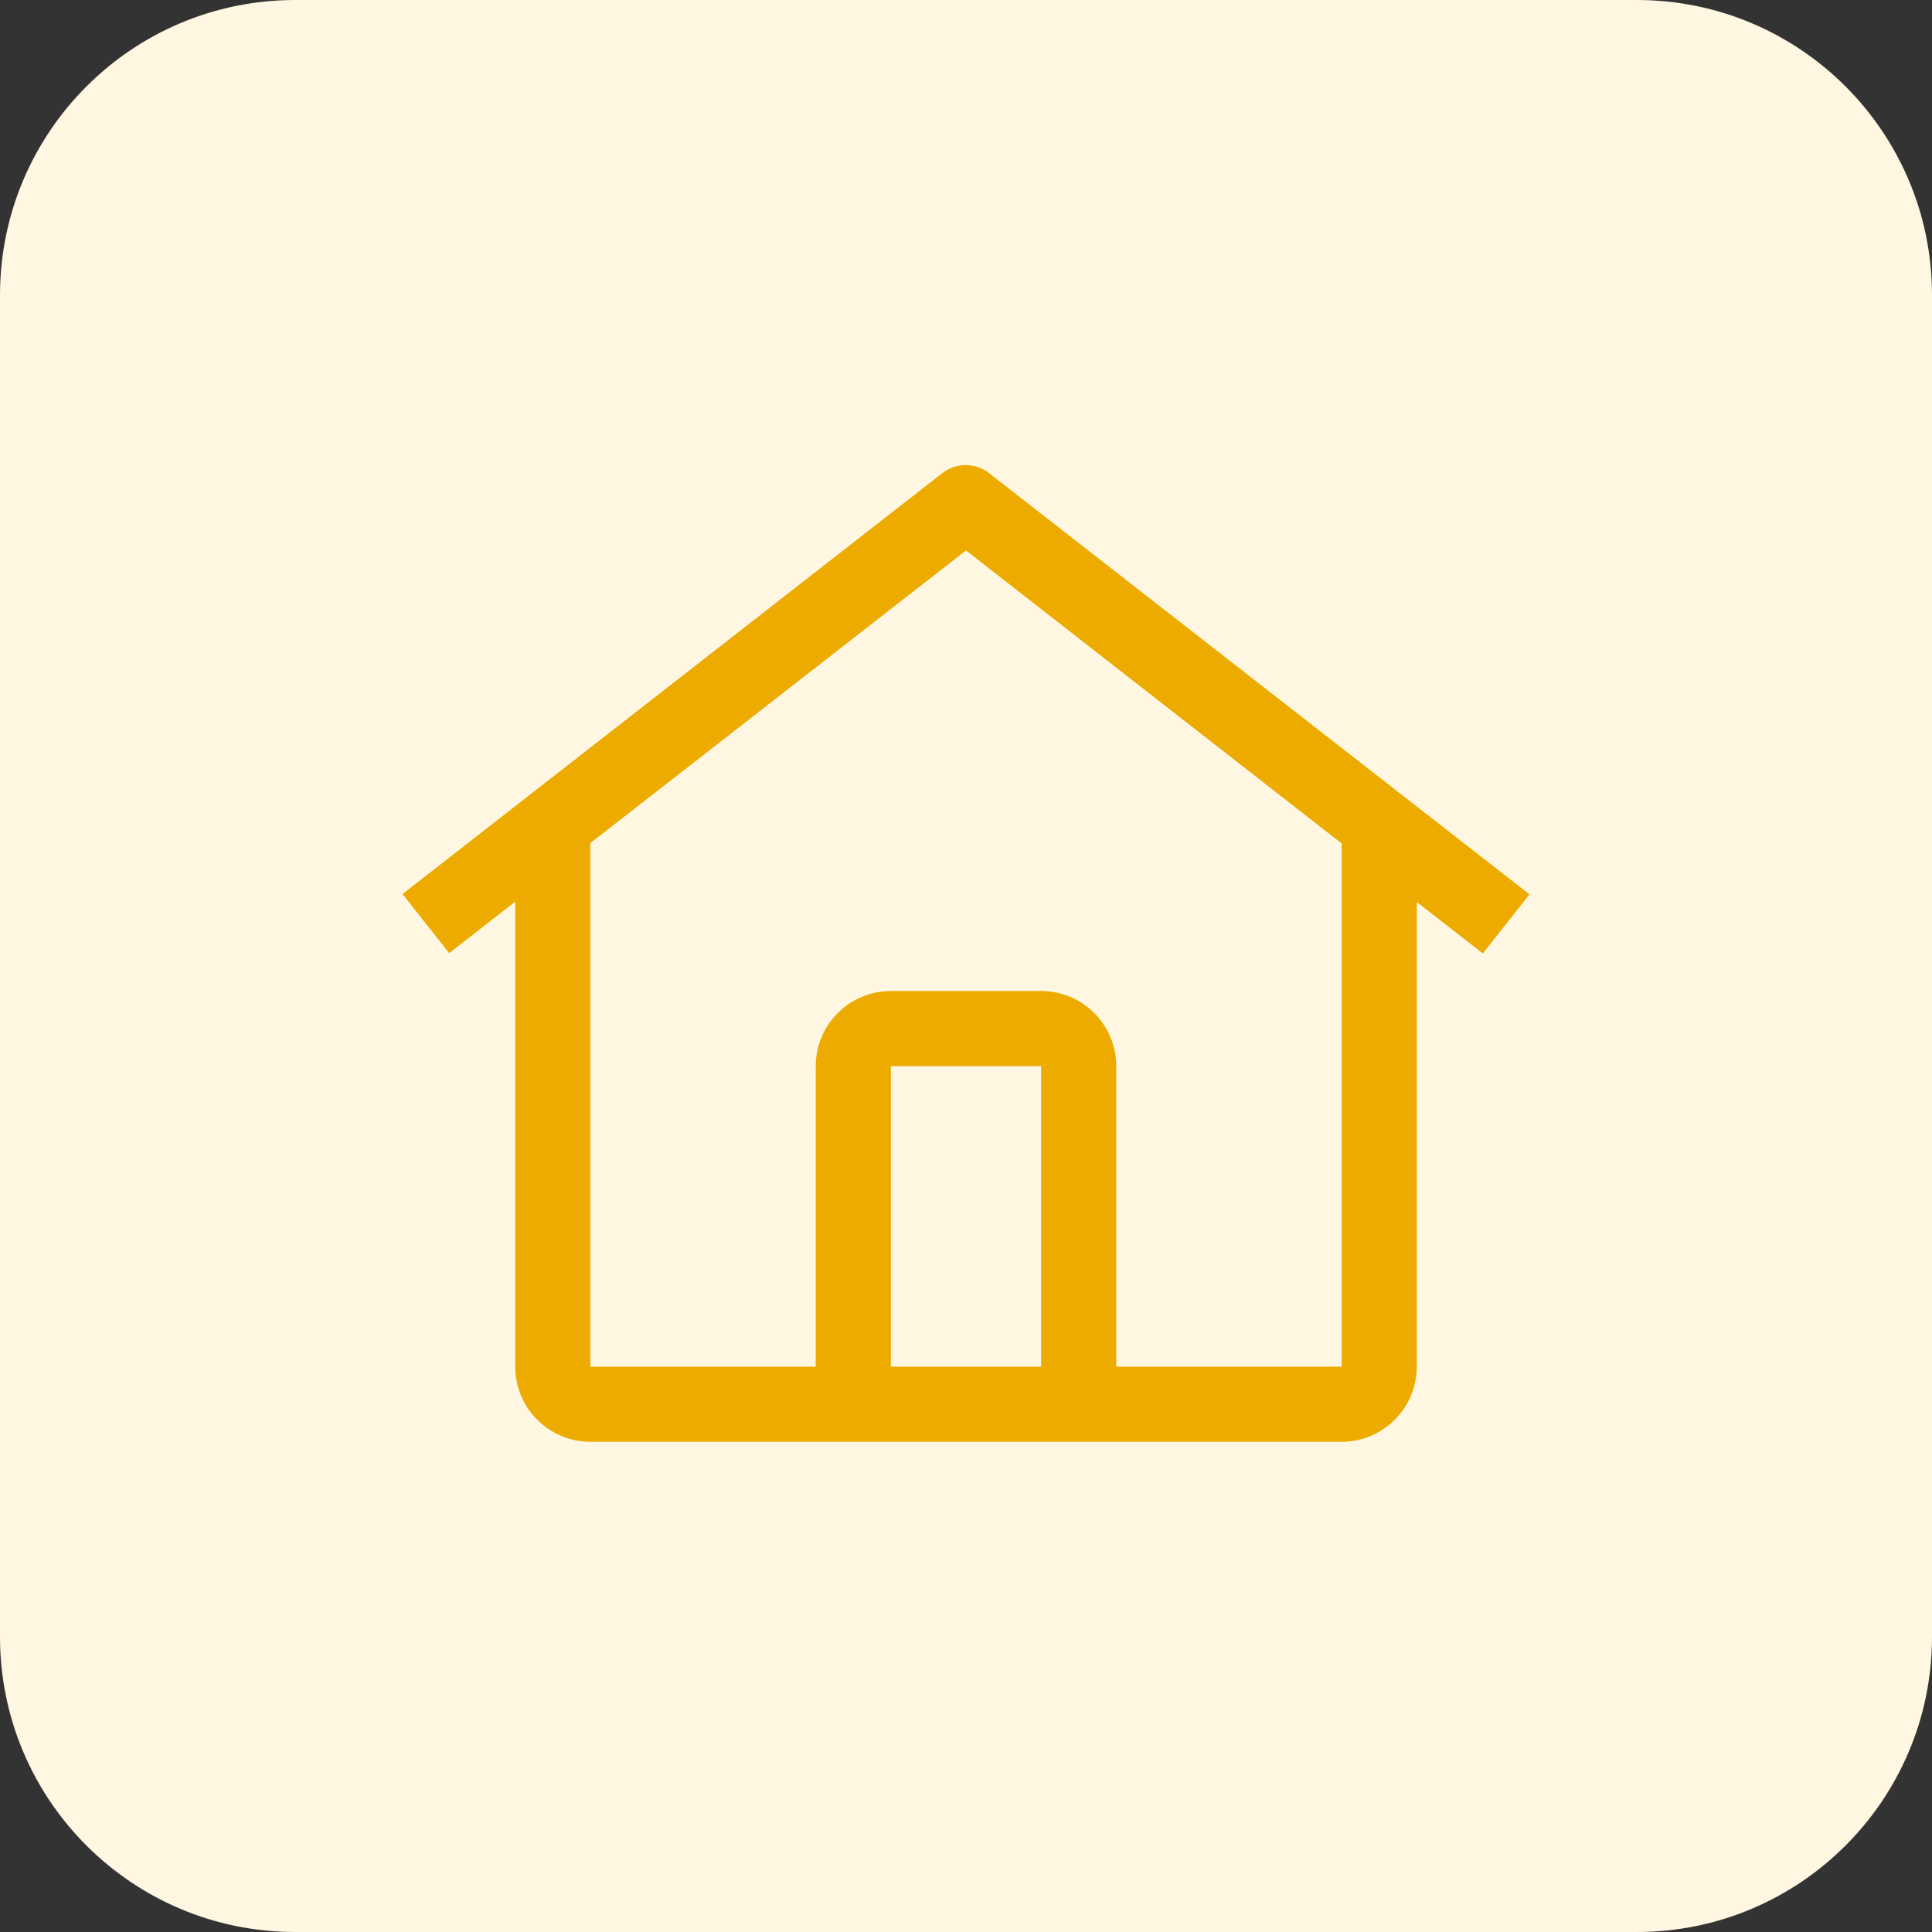 <svg width="72" height="72" viewBox="0 0 72 72" fill="none" xmlns="http://www.w3.org/2000/svg">
<rect x="0" y="0" width="72" height="72" fill="#333333" stroke="none"/>
<path d="M0 11C0 4.925 4.925 0 11 0H61C67.075 0 72 4.925 72 11V61C72 67.075 67.075 72 61 72H11C4.925 72 0 67.075 0 61V11Z" fill="#FFF7E1"/>
<path d="M36.857 17.632C36.608 17.438 36.302 17.333 35.987 17.333C35.672 17.333 35.366 17.438 35.118 17.632L15 33.319L16.74 35.52L19.2 33.602V50.932C19.201 51.674 19.497 52.386 20.022 52.91C20.547 53.435 21.258 53.731 22 53.732H50C50.742 53.731 51.453 53.435 51.978 52.91C52.503 52.386 52.798 51.674 52.8 50.932V33.614L55.26 35.532L57 33.331L36.857 17.632ZM38.8 50.932H33.2V39.732H38.8V50.932ZM41.6 50.932V39.732C41.599 38.99 41.304 38.278 40.779 37.753C40.254 37.228 39.542 36.933 38.8 36.932H33.2C32.458 36.933 31.746 37.228 31.221 37.753C30.696 38.278 30.401 38.99 30.4 39.732V50.932H22V31.419L36 20.513L50 31.433V50.932H41.6Z" fill="#EDAB00"/>
</svg>

